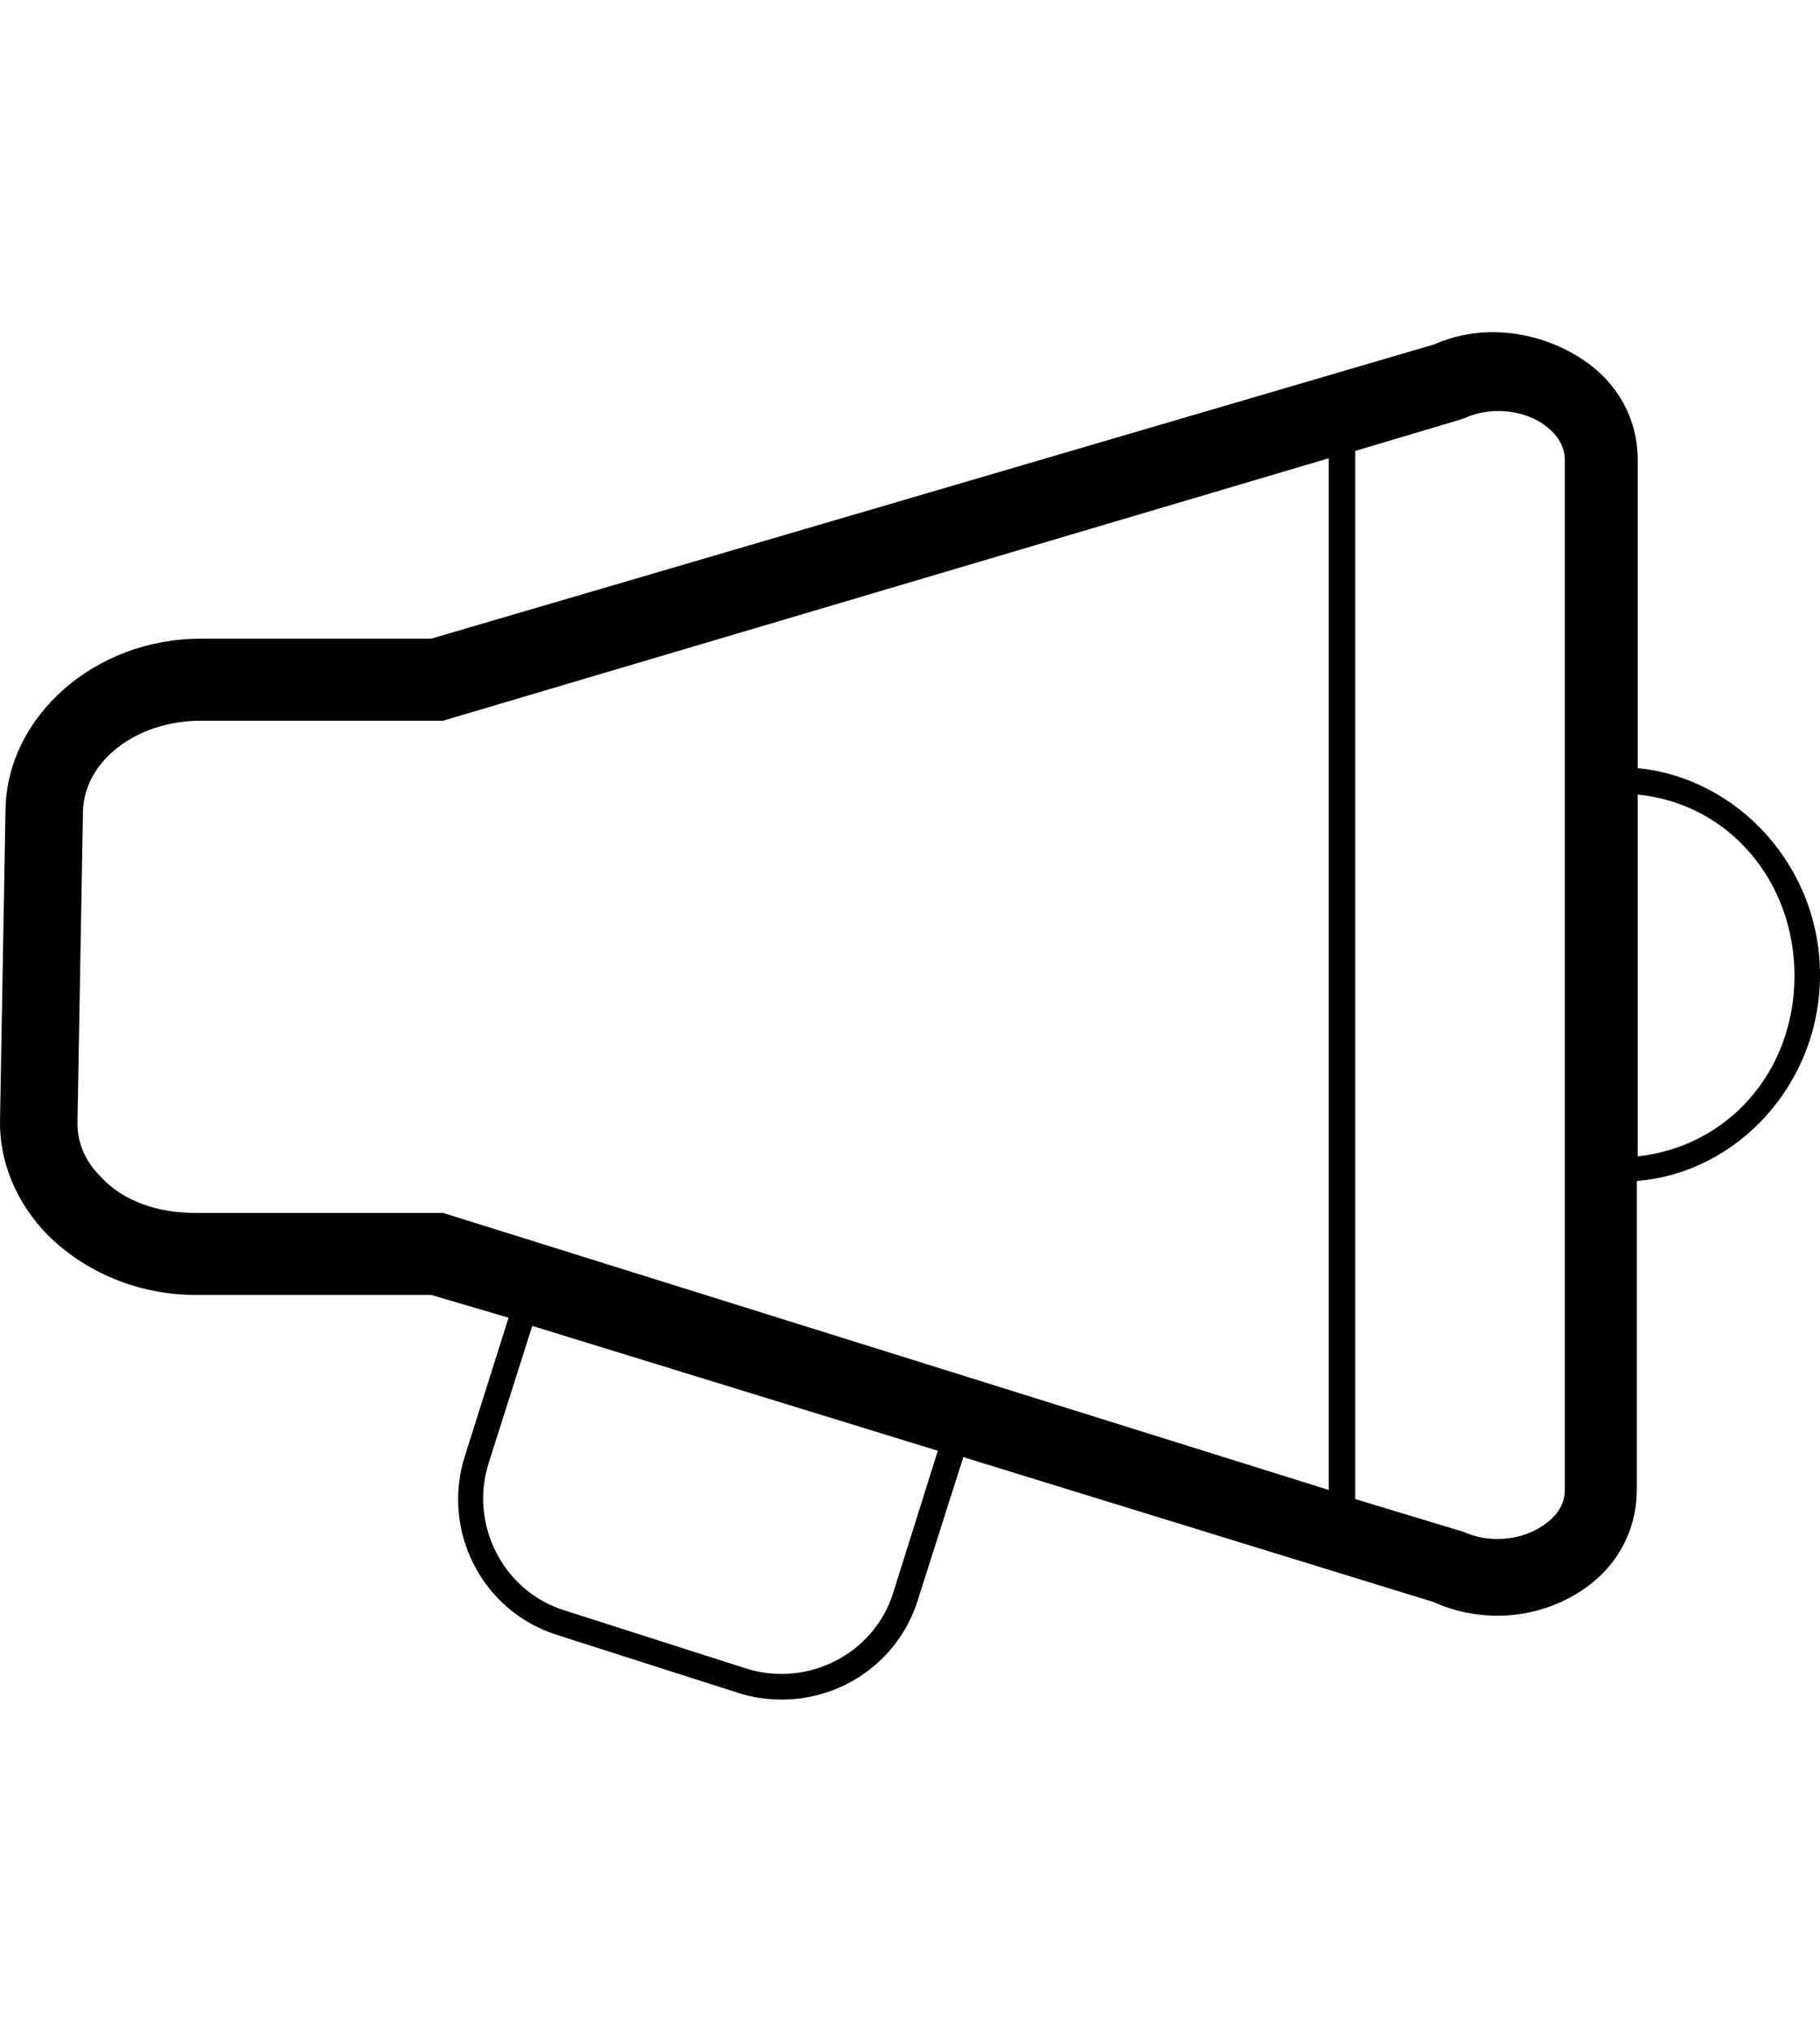 <?xml version="1.0" encoding="UTF-8"?>
<svg xmlns="http://www.w3.org/2000/svg" version="1.1" preserveAspectRatio="xMidYMid meet" data-bbox="-0.004 24.97 199.704 150.03" viewBox="-0.004 24.97 199.704 150.03" role="presentation" aria-hidden="true" fill="#000" width="86px" height="96px">
  <g>
    <path d="M199.7 95.5c0-11.9-9-21.6-20-22.7V39c0-4.5-2.2-8.6-6.3-11.2-4.7-3-10.8-3.8-16-1.5L47.3 58.6H22C10.4 58.6.8 67.1.6 77.3L0 111.4c-.1 4.6 1.8 9.1 5.2 12.6 4.1 4.1 10 6.6 16.2 6.6h25.9l8.5 2.5-4.8 15.2c-2.6 8.2 1.9 17 10.1 19.6l20 6.4c1.6.5 3.2.7 4.7.7 6.6 0 12.8-4.2 14.9-10.9l5-15.7 51.6 15.9c2.2 1 4.6 1.5 7 1.5 3.2 0 6.3-.9 9-2.6 4.1-2.6 6.3-6.7 6.3-11.3v-33.8c11.1-.9 20.1-10.7 20.1-22.6zM21.4 121.6c-4 0-7.7-1.2-10.2-3.8-1.3-1.3-2.8-3.3-2.7-6.3l.6-33.9c.1-5.6 5.9-10 12.9-10h26.6l97.2-28.8V152l-97.2-30.4H21.4zM98 163.3c-2.1 6.7-9.4 10.4-16.1 8.3l-20-6.4c-6.7-2.1-10.4-9.4-8.3-16.1l4.8-15.1 44.5 13.7-4.9 15.6zm73.7-11.3c0 2.2-1.7 3.5-2.7 4.1-2.4 1.5-5.8 1.7-8.4.5l-11.9-3.6V38l11.4-3.4.6-.2c2.6-1.2 6-1 8.4.5.9.6 2.6 1.9 2.6 4.1v113zm8-36.6V75.7c10 1 17.2 9.5 17.2 19.9s-7.2 18.7-17.2 19.8z"></path>
  </g>
</svg>
